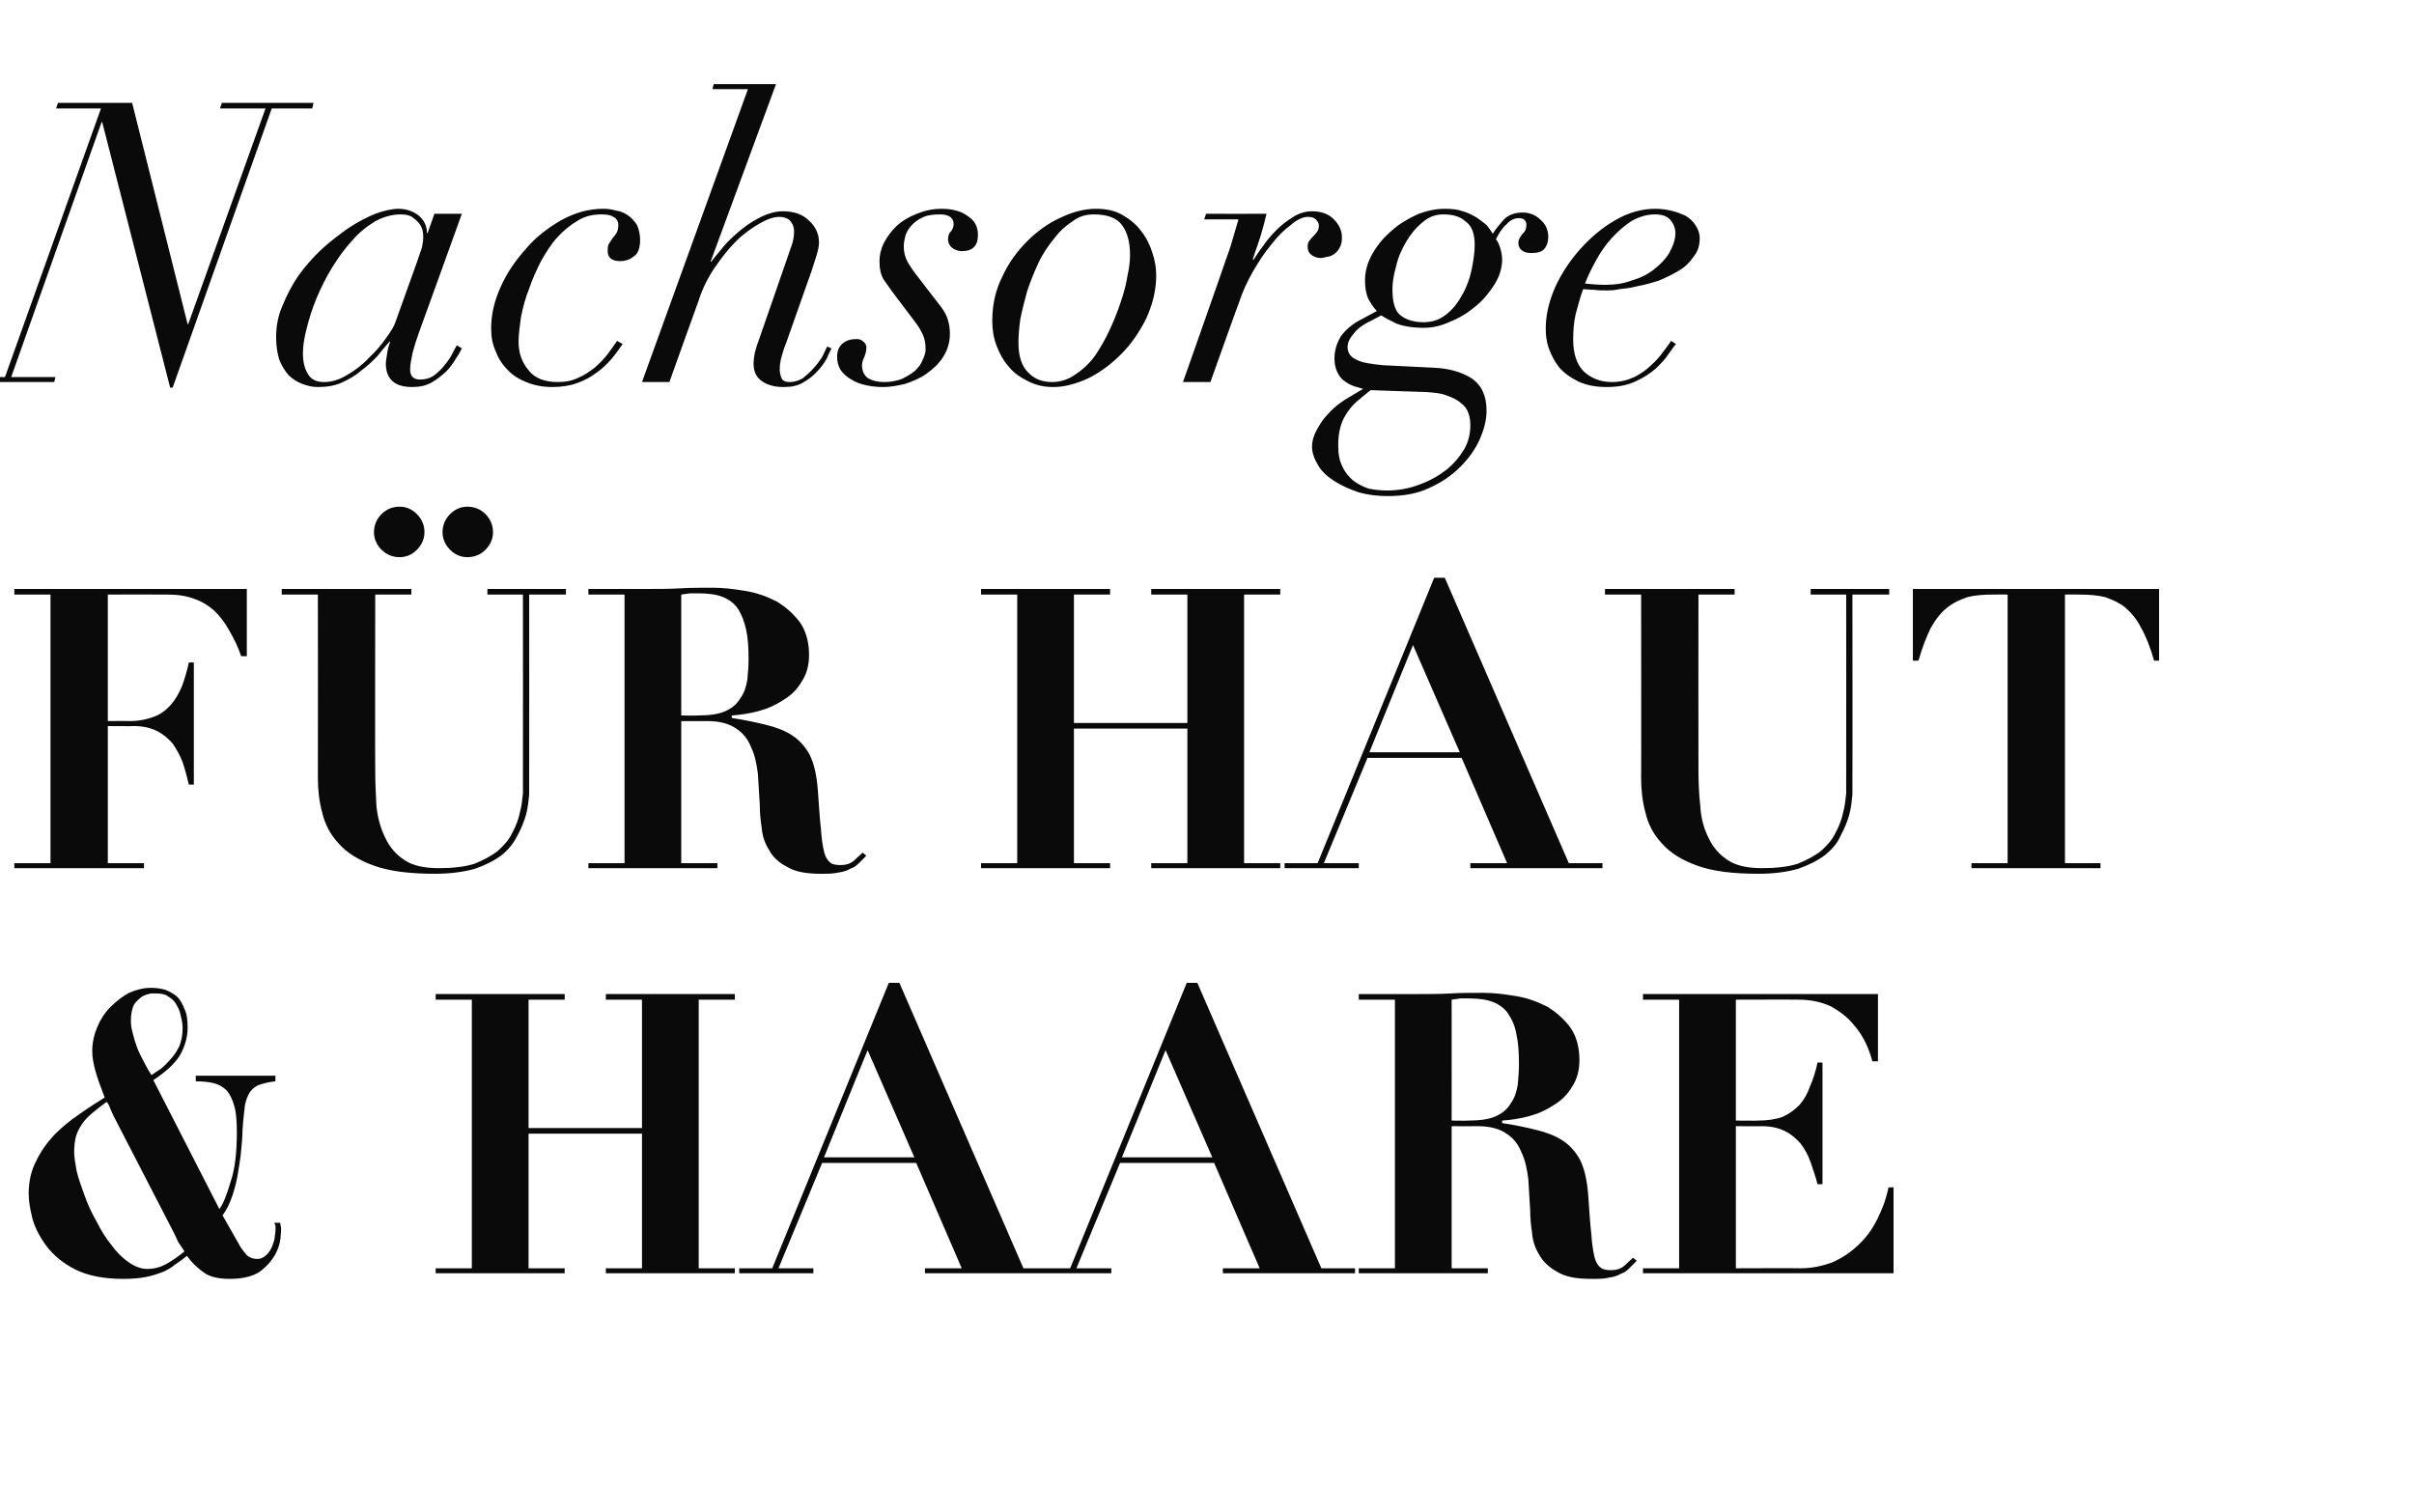 <?xml version="1.0" standalone="no"?><!DOCTYPE svg PUBLIC "-//W3C//DTD SVG 1.1//EN" "http://www.w3.org/Graphics/SVG/1.1/DTD/svg11.dtd"><svg xmlns="http://www.w3.org/2000/svg" version="1.1" width="387.3px" height="242.6px" viewBox="0 -2 387.3 242.6" style="top:-2px"><desc>Nachsorge f r haut &amp; Haare</desc><defs/><g id="Polygon226446"><path d="m29.3 163c0 1.1-.2 2-.5 2.8c-.4.8-.8 1.5-1.4 2.1c-.5.6-1 1.1-1.6 1.6c-.6.4-1.1.7-1.5 1c-.4-.6-.8-1.3-1.2-2.1c-.4-.8-.8-1.5-1.1-2.3c-.3-.8-.5-1.5-.7-2.3c-.2-.7-.3-1.4-.3-2c0-1.1.2-2 .5-2.6c.4-.6.9-1 1.3-1.3c.5-.3 1-.4 1.4-.5c.5 0 .7 0 .9 0c.7 0 1.4.1 1.9.5c.5.3 1 .7 1.3 1.3c.3.5.6 1.1.7 1.8c.2.7.3 1.4.3 2zm-10.8 14.6c0 0 9.5 18.4 9.5 18.4c.2.4.4.9.6 1.3c.3.4.6.9 1 1.5c-1 .8-2 1.5-2.9 2c-.9.5-1.9.8-3.1.8c-1 0-2-.4-3-1.1c-1-.7-1.9-1.6-2.7-2.7c-.9-1.1-1.7-2.4-2.4-3.8c-.8-1.4-1.4-2.7-1.9-4.1c-.5-1.4-1-2.7-1.3-4c-.2-1.2-.4-2.2-.4-3c0-1 .1-1.8.3-2.6c.2-.7.6-1.4 1-2c.4-.6 1-1.2 1.6-1.7c.7-.6 1.5-1.2 2.3-1.8c.2.2.4.5.6 1.1c.3.6.5 1.2.8 1.7zm16.7 14.4c0 0-10.6-20.7-10.6-20.7c2.3-1.5 3.8-3 4.5-4.4c.7-1.4 1-2.7 1-4c0-1.2-.1-2.2-.5-3c-.3-.8-.7-1.5-1.2-2c-.6-.5-1.2-.8-1.9-1.1c-.8-.2-1.5-.3-2.3-.3c-1.2 0-2.3.3-3.5.8c-1.1.6-2.1 1.4-3 2.3c-.9.9-1.6 2-2.1 3.2c-.5 1.2-.8 2.5-.8 3.8c0 1.1.2 2.1.5 3.2c.3 1.1.8 2.5 1.5 4.3c-1.3.8-2.7 1.7-4.1 2.7c-1.5 1-2.8 2.1-4 3.3c-1.2 1.3-2.2 2.7-2.9 4.2c-.8 1.5-1.2 3.3-1.2 5.2c0 1.1.2 2.4.6 4c.4 1.5 1.2 3 2.3 4.5c1.1 1.4 2.6 2.7 4.6 3.7c2 1 4.6 1.5 7.7 1.5c1.4 0 2.6-.1 3.6-.3c1-.2 1.9-.5 2.7-.8c.7-.3 1.4-.7 2-1.2c.6-.4 1.3-.9 1.9-1.4c.7 1 1.6 1.9 2.6 2.6c1 .8 2.5 1.1 4.3 1.1c2 0 3.6-.4 4.7-1.1c1.1-.8 1.9-1.7 2.5-2.7c.5-.9.8-1.8.9-2.7c.1-.9.1-1.4.1-1.5c0-.2 0-.4-.1-.6c0-.2 0-.4-.1-.4c0 0-.9 0-.9 0c.1.2.2.4.2.5c0 .2 0 .4 0 .6c0 .2 0 .5-.1 1c0 .5-.2 1-.4 1.6c-.2.5-.5 1-.9 1.4c-.4.4-.9.7-1.5.7c-.8 0-1.4-.3-1.8-.7c-.4-.5-.7-.9-.9-1.2c0 0-2.9-5.1-2.9-5.1c.7-.9 1.2-2 1.6-3.2c.4-1.2.7-2.4.9-3.7c.2-1.2.4-2.4.5-3.6c.1-1.1.2-2.1.2-3c.1-1.8.3-3.2.4-4.2c.2-.9.5-1.7.9-2.2c.4-.5.9-.9 1.6-1.1c.6-.2 1.4-.4 2.4-.5c-.04-.02 0-.9 0-.9l-12.8 0c0 0 .04.88 0 .9c1.1 0 2.1.1 2.9.3c.8.2 1.5.6 2.1 1.2c.5.6.9 1.4 1.2 2.5c.3 1 .4 2.5.4 4.2c0 3.2-.3 5.9-1 7.9c-.6 2.1-1.2 3.6-1.8 4.4zm34.7-34.5l0 .9l5.8 0l0 43.1l-5.8 0l0 .8l20.7 0l0-.8l-5.8 0l0-21.6l18.2 0l0 21.6l-5.8 0l0 .8l20.7 0l0-.8l-5.8 0l0-43.1l5.8 0l0-.9l-20.7 0l0 .9l5.8 0l0 20.6l-18.2 0l0-20.6l5.8 0l0-.9l-20.7 0zm69.3 9l7.5 17.2l-14.5 0l7-17.2zm-20.6 35l0 .8l11.9 0l0-.8l-5.6 0l7-16.9l15.1 0l7.3 16.9l-5.9 0l0 .8l21.2 0l0-.8l-5.4 0l-19.9-45.8l-1.7 0l-18.7 45.8l-5.3 0zm68.4-35l7.5 17.2l-14.5 0l7-17.2zm-20.6 35l0 .8l11.9 0l0-.8l-5.6 0l7-16.9l15.1 0l7.3 16.9l-5.9 0l0 .8l21.2 0l0-.8l-5.4 0l-19.9-45.8l-1.7 0l-18.7 45.8l-5.3 0zm66.5-23.7c0 0 .01-19.43 0-19.4c.5-.1.9-.1 1.4-.2c.5 0 .9 0 1.4 0c1.6 0 2.9.2 3.9.6c1 .4 1.9 1.1 2.4 1.9c.6.9 1.1 2 1.3 3.3c.3 1.3.4 2.9.4 4.8c0 1.1-.1 2.2-.2 3.3c-.2 1.1-.5 2.1-1.1 2.9c-.5.9-1.3 1.6-2.4 2.1c-1.1.5-2.6.7-4.5.7c-.01.04-2.6 0-2.6 0zm-9.1-19.4l0 43.1l-5.8 0l0 .8l20.7 0l0-.8l-5.8 0l0-22.8c0 0 4.17.02 4.2 0c1.9 0 3.5.4 4.6 1.2c1.1.7 1.9 1.7 2.4 3c.6 1.2.9 2.7 1.1 4.3c.1 1.6.2 3.3.3 5c0 1.1.1 2.3.3 3.6c.1 1.3.5 2.5 1.2 3.6c.6 1.1 1.6 2 2.9 2.7c1.3.8 3.1 1.1 5.4 1.1c1.1 0 2.1 0 2.8-.2c.8-.1 1.4-.3 1.9-.6c.6-.2 1-.5 1.4-.9c.4-.4.8-.8 1.2-1.2c0 0-.6-.5-.6-.5c-.4.4-.9.8-1.4 1.3c-.6.5-1.3.7-2.1.7c-.8 0-1.3-.1-1.7-.4c-.4-.3-.8-.9-1-1.8c-.2-.8-.4-2.1-.5-3.7c-.2-1.6-.3-3.7-.5-6.3c-.2-2.3-.6-4.1-1.3-5.5c-.7-1.3-1.7-2.4-2.8-3.1c-1.2-.8-2.6-1.3-4.2-1.7c-1.6-.4-3.5-.8-5.5-1.1c0 0 0-.4 0-.4c1.4-.1 2.8-.3 4.3-.7c1.5-.4 2.8-1 4-1.8c1.2-.7 2.2-1.7 2.9-2.9c.8-1.2 1.2-2.6 1.2-4.3c0-2.1-.5-3.9-1.5-5.3c-1-1.3-2.2-2.4-3.7-3.3c-1.6-.8-3.2-1.4-5.1-1.7c-1.8-.3-3.5-.5-5.2-.5c-1.7 0-3.5 0-5.2.1c-1.7.1-3.4.1-5.2.1c-.01-.01-9.5 0-9.5 0l0 .9l5.8 0zm39.8-.9l0 .9l5.8 0l0 43.1l-5.8 0l0 .8l40.2 0l0-13.8c0 0-.77.05-.8 0c-.4 1.9-1 3.5-1.8 5.1c-.8 1.6-1.8 3-3 4.1c-1.2 1.2-2.6 2.1-4.1 2.8c-1.6.6-3.3 1-5.2 1c-.05-.04-10.4 0-10.4 0l0-22.8c0 0 4.24.02 4.2 0c1.5 0 2.7.3 3.7.8c1 .5 1.8 1.2 2.5 2c.7.9 1.2 1.9 1.6 3c.4 1.2.8 2.3 1.1 3.5c-.04.04.8 0 .8 0l0-19.5c0 0-.84-.05-.8 0c-.3 1.4-.7 2.7-1.2 3.8c-.4 1.2-1 2.2-1.7 3c-.8.8-1.6 1.4-2.7 1.9c-1.1.4-2.4.6-4 .6c.05.04-3.5 0-3.5 0l0-19.4c0 0 10.04-.03 10 0c2.1 0 3.8.4 5.3 1.1c1.4.8 2.6 1.7 3.5 2.8c.9 1 1.6 2.1 2.1 3.2c.5 1.1.8 2 1 2.8c.04-.04.9 0 .9 0l0-10.8l-37.7 0z" stroke="none" fill="#0a0a0a"/></g><g id="Polygon226445"><path d="m8.1 93.4l0 43.1l-5.8 0l0 .8l20.8 0l0-.8l-5.8 0l0-22c0 0 4.18.04 4.2 0c1.5 0 2.7.3 3.7.8c1 .5 1.8 1.2 2.5 2c.6.9 1.2 1.9 1.6 3c.4 1.2.7 2.3 1 3.6c0-.04.8 0 .8 0l0-19.6c0 0-.8-.03-.8 0c-.3 1.4-.7 2.7-1.1 3.8c-.5 1.2-1.1 2.2-1.8 3c-.7.8-1.6 1.5-2.7 1.9c-1 .4-2.4.7-3.9.7c-.01-.04-3.5 0-3.5 0l0-20.3c0 0 9.47-.03 9.5 0c1.7 0 3.1.2 4.4.7c1.2.4 2.3 1.1 3.2 1.9c.9.9 1.7 1.9 2.4 3.2c.7 1.2 1.4 2.6 1.9 4.1c.04-.04.9 0 .9 0l0-10.8l-37.3 0l0 .9l5.8 0zm62.9-10c0 1 .4 2 1.2 2.8c.8.8 1.7 1.2 2.8 1.2c1.1 0 2.1-.4 2.9-1.2c.8-.8 1.2-1.8 1.2-2.8c0-1.1-.4-2.1-1.2-2.9c-.8-.8-1.8-1.2-2.9-1.2c-1.1 0-2 .4-2.8 1.2c-.8.8-1.2 1.8-1.2 2.9zm-11 0c0 1 .4 2 1.2 2.8c.8.8 1.8 1.2 2.9 1.2c1.1 0 2-.4 2.8-1.2c.8-.8 1.2-1.8 1.2-2.8c0-1.1-.4-2.1-1.2-2.9c-.8-.8-1.7-1.2-2.8-1.2c-1.1 0-2.1.4-2.9 1.2c-.8.8-1.2 1.8-1.2 2.9zm-14.8 9.1l0 .9l5.8 0c0 0 .03 29.39 0 29.4c0 1.9.2 3.8.7 5.6c.4 1.8 1.3 3.5 2.6 4.9c1.3 1.5 3.2 2.7 5.7 3.6c2.5.9 5.7 1.3 9.8 1.3c2.5 0 4.6-.3 6.4-.8c1.7-.6 3.1-1.3 4.3-2.2c1.1-.9 1.9-1.9 2.5-3.1c.6-1.1 1.1-2.3 1.4-3.4c.3-1.1.4-2.2.5-3.2c0-1.1 0-1.9 0-2.6c.02.02 0-29.5 0-29.5l5.9 0l0-.9l-12.6 0l0 .9l5.7 0c0 0 .02 29.58 0 29.6c0 .6 0 1.4 0 2.3c-.1 1-.2 2-.5 3.1c-.2 1-.6 2.1-1.2 3.2c-.5 1.1-1.3 2-2.3 2.9c-1 .8-2.3 1.5-3.8 2.1c-1.6.5-3.5.7-5.7.7c-2.3 0-4.2-.4-5.5-1.3c-1.4-.9-2.4-2.1-3.1-3.6c-.7-1.4-1.2-3.1-1.4-5c-.1-1.8-.2-3.8-.2-5.7c-.04-.04 0-28.3 0-28.3l5.8 0l0-.9l-20.8 0zm64.1 20.3c0 0 0-19.43 0-19.4c.5-.1.9-.1 1.4-.2c.5 0 .9 0 1.4 0c1.6 0 2.9.2 3.9.6c1 .4 1.9 1.1 2.4 1.9c.6.9 1 2 1.3 3.3c.3 1.3.4 2.9.4 4.8c0 1.1-.1 2.2-.2 3.3c-.2 1.1-.5 2.1-1.1 2.9c-.5.9-1.3 1.6-2.4 2.1c-1.1.5-2.6.7-4.5.7c-.01.04-2.6 0-2.6 0zm-9.1-19.4l0 43.1l-5.8 0l0 .8l20.7 0l0-.8l-5.8 0l0-22.8c0 0 4.16.02 4.2 0c1.9 0 3.5.4 4.6 1.2c1.1.7 1.9 1.7 2.4 3c.6 1.2.9 2.7 1.1 4.3c.1 1.6.2 3.3.3 5c0 1.1.1 2.3.3 3.6c.1 1.3.5 2.5 1.2 3.6c.6 1.1 1.5 2 2.9 2.7c1.3.8 3.1 1.1 5.4 1.1c1.1 0 2 0 2.8-.2c.8-.1 1.4-.3 1.9-.6c.6-.2 1-.5 1.4-.9c.4-.4.8-.8 1.2-1.2c0 0-.6-.5-.6-.5c-.4.4-.9.8-1.4 1.3c-.6.5-1.3.7-2.1.7c-.8 0-1.4-.1-1.7-.4c-.4-.3-.8-.9-1-1.8c-.2-.8-.4-2.1-.5-3.7c-.2-1.6-.3-3.7-.5-6.3c-.2-2.3-.6-4.1-1.3-5.5c-.7-1.3-1.7-2.4-2.8-3.1c-1.2-.8-2.6-1.3-4.2-1.7c-1.6-.4-3.5-.8-5.5-1.1c0 0 0-.4 0-.4c1.4-.1 2.8-.3 4.3-.7c1.5-.4 2.8-1 4-1.8c1.2-.7 2.2-1.7 2.9-2.9c.8-1.2 1.2-2.6 1.2-4.3c0-2.1-.5-3.9-1.5-5.3c-1-1.3-2.2-2.4-3.7-3.3c-1.6-.8-3.2-1.4-5.1-1.7c-1.8-.3-3.5-.5-5.2-.5c-1.7 0-3.5 0-5.2.1c-1.7.1-3.4.1-5.2.1c-.01-.01-9.5 0-9.5 0l0 .9l5.8 0zm57.2-.9l0 .9l5.8 0l0 43.1l-5.8 0l0 .8l20.7 0l0-.8l-5.8 0l0-21.6l18.2 0l0 21.6l-5.8 0l0 .8l20.7 0l0-.8l-5.8 0l0-43.1l5.8 0l0-.9l-20.7 0l0 .9l5.8 0l0 20.6l-18.2 0l0-20.6l5.8 0l0-.9l-20.7 0zm69.3 9l7.5 17.2l-14.5 0l7-17.2zm-20.6 35l0 .8l11.9 0l0-.8l-5.6 0l7-16.9l15.1 0l7.3 16.9l-5.9 0l0 .8l21.2 0l0-.8l-5.4 0l-19.9-45.8l-1.7 0l-18.7 45.8l-5.3 0zm51.4-44l0 .9l5.8 0c0 0 .04 29.39 0 29.4c0 1.9.2 3.8.7 5.6c.4 1.8 1.3 3.5 2.6 4.9c1.3 1.5 3.2 2.7 5.7 3.6c2.5.9 5.7 1.3 9.8 1.3c2.5 0 4.7-.3 6.4-.8c1.7-.6 3.1-1.3 4.3-2.2c1.1-.9 2-1.9 2.5-3.1c.6-1.1 1.1-2.3 1.4-3.4c.3-1.1.4-2.2.5-3.2c0-1.1 0-1.9 0-2.6c.03.02 0-29.5 0-29.5l5.9 0l0-.9l-12.6 0l0 .9l5.7 0c0 0 .02 29.58 0 29.6c0 .6 0 1.4 0 2.3c-.1 1-.2 2-.5 3.1c-.2 1-.6 2.1-1.2 3.2c-.5 1.1-1.3 2-2.3 2.9c-1 .8-2.3 1.5-3.8 2.1c-1.6.5-3.5.7-5.7.7c-2.3 0-4.2-.4-5.5-1.3c-1.4-.9-2.4-2.1-3.1-3.6c-.7-1.4-1.2-3.1-1.3-5c-.2-1.8-.3-3.8-.3-5.7c-.03-.04 0-28.3 0-28.3l5.8 0l0-.9l-20.8 0zm64.6.9l0 43.1l-5.8 0l0 .8l20.7 0l0-.8l-5.7 0l0-43.1c0 0 2.22-.03 2.2 0c1.6 0 3 .1 4.2.4c1.2.4 2.3.9 3.3 1.7c.9.8 1.8 1.8 2.5 3.2c.8 1.4 1.5 3.2 2.1 5.3c.02.02.8 0 .8 0l0-11.5l-39.5 0l0 11.5c0 0 .85.02.9 0c.6-2.1 1.3-3.9 2-5.3c.8-1.4 1.6-2.4 2.6-3.2c1-.8 2.1-1.3 3.3-1.7c1.2-.3 2.6-.4 4.1-.4c.05-.03 2.3 0 2.3 0z" stroke="none" fill="#0a0a0a"/></g><g id="Polygon226444"><path d="m16.4 17.6l10.9 42.6l.4 0l15.9-44.8l6.5 0l.2-.9l-14.7 0l-.3.9l7.3 0l-12.4 34.6l-.1 0l-8.9-35.5l-11.9 0l-.3.9l7.2 0l-15.4 43.1l-6.4 0l-.3.8l14.6 0l.2-.8l-7.1 0l14.5-40.9l.1 0zm50.3 23c0 0-3.3 9.2-3.3 9.2c-.2.6-.7 1.4-1.5 2.5c-.7 1-1.6 2.1-2.7 3.1c-1 1.1-2.2 2-3.4 2.7c-1.3.8-2.5 1.2-3.8 1.2c-1.2 0-2.1-.4-2.6-1.3c-.5-.8-.8-1.9-.8-3.3c0-1.1.2-2.5.6-4c.4-1.6.9-3.2 1.6-4.9c.7-1.6 1.5-3.3 2.5-4.9c1-1.6 2-3 3.2-4.3c1.1-1.3 2.4-2.3 3.7-3.1c1.3-.7 2.7-1.1 4.1-1.1c.7 0 1.3.1 1.8.4c.4.3.8.6 1.1 1c.3.3.5.8.6 1.2c.1.4.1.8.1 1.2c0 .4-.1.9-.2 1.5c-.2.6-.5 1.5-1 2.9zm.5 10.8c.02.01 6.9-19.1 6.9-19.1l-4.4 0l-1.1 3.1c0 0-.12.01-.1 0c0-1.2-.5-2.1-1.3-2.8c-.9-.7-2-1.1-3.3-1.1c-1 0-2.3.3-3.7.8c-1.4.6-2.8 1.3-4.3 2.3c-1.4 1-2.9 2.1-4.3 3.4c-1.4 1.3-2.6 2.7-3.7 4.2c-1.1 1.6-1.9 3.2-2.6 4.9c-.7 1.6-1 3.3-1 5c0 1.4.2 2.6.5 3.6c.4 1 .9 1.8 1.5 2.5c.6.6 1.4 1.1 2.2 1.4c.8.3 1.6.5 2.5.5c1.4 0 2.7-.2 3.8-.7c1.1-.5 2.2-1.1 3.1-1.9c1-.7 1.8-1.5 2.6-2.3c.7-.9 1.4-1.7 2-2.4c0 0 .1 0 .1 0c-.2.6-.4 1.2-.5 2c-.1.7-.2 1.2-.2 1.5c0 2.5 1.4 3.8 4.2 3.8c1.2 0 2.2-.2 3.1-.7c.9-.5 1.6-1.1 2.3-1.7c.7-.7 1.2-1.4 1.6-2.1c.5-.7.8-1.3 1-1.7c0 0-.8-.5-.8-.5c-.2.3-.4.7-.7 1.3c-.3.6-.7 1.2-1.2 1.8c-.5.7-1.1 1.2-1.7 1.7c-.7.5-1.5.7-2.3.7c-1 0-1.6-.5-1.6-1.6c0-.8.2-1.7.4-2.7c.3-1.1.6-2.1 1-3.2zm32.7 1.8c0 0-.9-.5-.9-.5c-.4.6-.9 1.3-1.5 2.1c-.6.8-1.3 1.5-2.1 2.2c-.8.6-1.6 1.2-2.6 1.6c-1 .5-2.1.7-3.3.7c-2.1 0-3.7-.6-4.7-1.9c-1.1-1.3-1.6-2.8-1.6-4.6c0-1.2.2-2.6.4-4c.3-1.5.7-3 1.3-4.5c.5-1.5 1.2-3 1.9-4.4c.8-1.4 1.6-2.7 2.6-3.8c1-1.1 2.1-2 3.3-2.7c1.1-.7 2.4-1 3.8-1c.8 0 1.5.1 1.9.4c.5.2.8.7.8 1.3c0 .5-.1 1-.3 1.3c-.2.3-.4.6-.6.8c-.2.3-.4.6-.6.9c-.2.3-.2.7-.2 1.2c0 .4.1.8.4 1.1c.3.3.8.5 1.6.5c.7 0 1.5-.2 2.1-.7c.7-.4 1.1-1.3 1.1-2.7c0-.9-.2-1.7-.5-2.4c-.4-.6-.9-1.2-1.4-1.5c-.5-.4-1.2-.7-1.9-.8c-.7-.2-1.4-.3-2.1-.3c-2.3 0-4.5.6-6.7 1.8c-2.1 1.2-4.1 2.7-5.7 4.6c-1.7 1.9-3.1 3.9-4.1 6.2c-1 2.2-1.5 4.4-1.5 6.6c0 1.3.2 2.5.7 3.6c.4 1.1 1 2.1 1.9 3c.8.9 1.8 1.5 3 2c1.2.5 2.6.8 4.2.8c1.4 0 2.8-.2 3.9-.6c1.2-.4 2.3-1 3.2-1.7c.9-.6 1.7-1.4 2.4-2.2c.7-.8 1.2-1.6 1.8-2.4zm20.1-40.9l-17 47l4.4 0c0 0 4.68-13.12 4.7-13.1c.6-1.9 1.5-3.7 2.6-5.3c1.1-1.6 2.2-3 3.4-4.2c1.2-1.2 2.5-2.1 3.7-2.8c1.2-.7 2.3-1.1 3.2-1.1c.9 0 1.6.3 1.9.8c.4.5.5 1 .5 1.6c0 .6-.1 1.5-.5 2.5c0 0-5.2 15-5.2 15c-.3.7-.4 1.3-.6 1.9c-.1.6-.2 1.2-.2 1.7c0 1.4.5 2.3 1.4 2.9c.9.6 2 .9 3.4.9c1.2 0 2.3-.2 3.1-.7c.9-.5 1.7-1.1 2.3-1.8c.6-.6 1.1-1.3 1.5-2c.3-.7.6-1.3.8-1.7c0 0-.7-.3-.7-.3c-.2.5-.5 1-.8 1.7c-.4.6-.9 1.3-1.4 1.8c-.5.6-1.1 1.1-1.7 1.6c-.7.4-1.4.6-2.1.6c-.7 0-1.1-.2-1.3-.6c-.2-.5-.3-.9-.3-1.4c0-.7.1-1.4.3-2.1c.2-.7.4-1.4.7-2.1c0 0 4.1-11.6 4.1-11.6c.3-1 .6-1.8.8-2.5c.2-.7.4-1.4.4-2.1c0-1.4-.6-2.6-1.6-3.5c-1-1-2.4-1.5-4.2-1.5c-1.1 0-2.2.3-3.3.8c-1.2.6-2.2 1.2-3.2 2c-1 .8-2 1.7-2.8 2.6c-.8 1-1.6 1.9-2.2 2.7c-.01 0-.1 0-.1 0l10.5-28.5l-10 0l-.2.8l5.7 0zm23.6 33.1c0 0 3.1 4.1 3.1 4.1c.7.9 1.1 1.6 1.4 2.3c.3.7.4 1.4.4 2.3c0 .5-.2 1.1-.5 1.7c-.2.6-.7 1.2-1.2 1.7c-.6.5-1.3.9-2.1 1.3c-.8.3-1.8.5-2.8.5c-1.1 0-1.9-.2-2.6-.6c-.6-.4-1-1.1-1-2.1c0-.5.2-1 .4-1.4c.2-.5.3-1 .3-1.5c0-.3-.2-.7-.5-.9c-.3-.3-.7-.4-1-.4c-1 0-1.7.2-2.3.7c-.6.5-.9 1.2-.9 2.2c0 .7.2 1.5.6 2.1c.4.6 1 1.1 1.7 1.5c.6.4 1.4.7 2.3.9c.9.2 1.8.3 2.8.3c1.1 0 2.2-.2 3.5-.5c1.2-.4 2.4-.9 3.4-1.6c1.1-.8 2-1.6 2.7-2.7c.7-1.1 1.1-2.3 1.1-3.8c0-.7-.1-1.4-.3-2.1c-.2-.7-.5-1.3-1-2c0 0-3.7-4.8-3.7-4.8c-.8-1-1.4-1.9-1.8-2.6c-.4-.8-.6-1.5-.6-2.4c0-.6.1-1.2.3-1.9c.2-.6.6-1.2 1.1-1.7c.5-.5 1.1-.9 1.8-1.2c.7-.3 1.6-.4 2.6-.4c1.4 0 2.2.5 2.2 1.6c0 .4-.2.8-.4 1.1c-.3.2-.5.7-.5 1.3c0 .6.3 1.1.7 1.4c.4.3 1 .5 1.5.5c1.8 0 2.6-.9 2.6-2.6c0-1.3-.5-2.3-1.6-3c-1-.8-2.5-1.2-4.2-1.2c-1.5 0-2.8.3-4 .8c-1.3.5-2.3 1.1-3.2 1.9c-.9.9-1.6 1.8-2.1 2.8c-.5 1-.7 2-.7 2.9c0 1.2.2 2.2.7 3c.6.8 1.1 1.6 1.8 2.5zm19.8 7.6c0-1.1.1-2.4.3-3.8c.3-1.5.7-3 1.1-4.5c.5-1.5 1.1-3 1.8-4.5c.7-1.5 1.6-2.8 2.5-3.9c.9-1.2 1.9-2.1 3-2.8c1-.8 2.2-1.1 3.4-1.1c2.2 0 3.7.6 4.5 1.7c.9 1.2 1.3 2.8 1.3 4.8c0 .9-.1 2-.4 3.3c-.2 1.4-.6 2.8-1.1 4.3c-.5 1.5-1.1 3-1.8 4.5c-.7 1.5-1.5 2.9-2.4 4.2c-.9 1.2-2 2.2-3.1 2.9c-1.1.8-2.4 1.2-3.7 1.2c-1.6 0-2.9-.5-3.9-1.6c-1-1-1.5-2.6-1.5-4.7zm-4.2-3.5c0 1.4.2 2.7.7 4c.5 1.3 1.1 2.4 2 3.4c.8 1 1.9 1.7 3.1 2.3c1.2.6 2.5.9 4 .9c1.8 0 3.6-.5 5.6-1.4c2-1 3.7-2.3 5.3-3.9c1.6-1.6 2.9-3.5 4-5.7c1-2.2 1.6-4.5 1.6-6.9c0-1.2-.2-2.4-.6-3.6c-.4-1.3-1-2.5-1.8-3.5c-.8-1.1-1.8-1.9-3-2.6c-1.2-.7-2.6-1-4.3-1c-1.8 0-3.7.5-5.6 1.4c-2 .9-3.8 2.2-5.4 3.8c-1.6 1.6-3 3.5-4 5.7c-1.1 2.2-1.6 4.5-1.6 7.1zm37.4-9.6c.02.04-6.8 19.4-6.8 19.4l4.4 0c0 0 4.56-12.81 4.6-12.8c.5-1.6 1.3-3.3 2.2-4.9c1-1.7 1.9-3.1 3-4.4c1-1.3 2-2.3 3.1-3.1c1-.9 2-1.3 2.7-1.3c.6 0 1 .1 1.3.4c.3.3.5.6.5 1c0 .4-.1.8-.3 1c-.2.3-.4.5-.6.7c-.2.2-.4.4-.6.7c-.2.2-.3.5-.3 1c0 .6.2 1 .6 1.3c.4.3.9.5 1.5.5c.3 0 .7-.1 1-.2c.4 0 .8-.2 1.1-.4c.4-.3.7-.6.9-1c.3-.5.4-1 .4-1.7c0-1-.4-2-1.2-2.8c-.8-.9-2-1.4-3.6-1.4c-1 0-2.1.3-3 .9c-1 .6-1.9 1.3-2.7 2.1c-.8.8-1.5 1.6-2.1 2.5c-.7.9-1.2 1.7-1.6 2.3c0 0-.1-.1-.1-.1c.4-1.3.9-2.6 1.3-3.9c.4-1.4.7-2.5.9-3.4c-.03.02-9.7 0-9.7 0l-.3.9c0 0 5.5 0 5.5 0c-.3 1.1-.7 2.3-1 3.4c-.3 1.1-.7 2.2-1.1 3.3zm21.6 22.1c-.03-.01 1.7-1.4 1.7-1.4c0 0 8.91.32 8.9.3c1.4.1 2.5.2 3.4.6c.9.3 1.7.7 2.2 1.2c.6.4 1 1 1.2 1.6c.2.6.3 1.2.3 1.9c0 1.4-.3 2.7-1 3.9c-.8 1.3-1.7 2.4-3 3.4c-1.2.9-2.6 1.7-4.3 2.3c-1.6.6-3.3.9-5.1.9c-1 0-1.9-.1-2.9-.3c-.9-.3-1.7-.7-2.5-1.3c-.7-.6-1.3-1.3-1.7-2.2c-.5-.9-.7-2.1-.7-3.4c0-1.8.3-3.2.9-4.4c.6-1.1 1.4-2.2 2.6-3.1zm5.2-17.6c0-1.1.2-2.3.6-3.7c.3-1.4.9-2.7 1.6-3.9c.7-1.2 1.6-2.3 2.6-3.1c1-.9 2.1-1.3 3.4-1.3c1.4 0 2.6.3 3.5 1.1c1 .7 1.5 1.9 1.5 3.8c0 1.2-.2 2.5-.5 4c-.3 1.4-.8 2.8-1.5 4c-.7 1.3-1.5 2.3-2.5 3.1c-1.1.9-2.3 1.3-3.7 1.3c-1.6 0-2.8-.4-3.7-1.1c-.9-.7-1.3-2.1-1.3-4.2zm6.6 12.6c0 0-8.1-.4-8.1-.4c-2-.2-3.4-.4-4.3-.9c-.9-.4-1.4-1.1-1.4-2c0-.8.4-1.5 1.1-2.3c.6-.8 1.7-1.5 3-2.1c0 0 1.3-.7 1.3-.7c.6.4 1.4.8 2.4 1.3c1 .4 2.5.7 4.4.7c1.4 0 2.8-.3 4.3-1c1.5-.6 2.8-1.4 4.1-2.5c1.2-1 2.2-2.2 3-3.5c.8-1.3 1.2-2.6 1.2-4c0-.5-.1-1.1-.3-1.8c-.2-.6-.4-1.1-.7-1.4c.5-1 1-1.8 1.7-2.4c.6-.7 1.3-1 2-1c.4 0 .7.1.9.3c.2.2.3.5.3.7c0 .4-.1.8-.2 1c-.1.2-.3.4-.5.6c-.1.2-.3.4-.4.6c-.1.2-.2.5-.2.8c0 .5.2.9.6 1.2c.4.3.9.4 1.5.4c1 0 1.7-.2 2.1-.7c.4-.5.6-1.1.6-1.9c0-1.1-.4-2-1.2-2.7c-.8-.8-1.8-1.2-2.9-1.2c-1.3 0-2.3.4-3 1.1c-.7.8-1.3 1.5-1.8 2.3c-.3-.5-.6-.9-1-1.4c-.5-.4-1-.8-1.6-1.2c-.7-.4-1.4-.8-2.2-1c-.8-.3-1.8-.4-2.9-.4c-1.4 0-2.9.3-4.4.9c-1.5.7-2.9 1.5-4.1 2.6c-1.3 1.1-2.3 2.3-3.1 3.7c-.8 1.4-1.2 2.8-1.2 4.3c0 1.2.2 2.2.5 2.9c.4.7.8 1.4 1.4 2c0 0-2.4 1.3-2.4 1.3c-1.6.8-2.7 1.8-3.4 2.8c-.6 1-1 2.2-1 3.5c0 1 .2 1.7.5 2.3c.3.6.7 1.1 1.2 1.4c.5.4 1 .6 1.5.8c.5.1 1 .3 1.4.4c0 0-1.7 1-1.7 1c-.5.3-1.2.7-1.9 1.2c-.7.5-1.4 1.1-2.1 1.9c-.7.7-1.2 1.5-1.7 2.4c-.5.9-.8 1.8-.8 2.8c0 1 .4 2 1 3c.6 1 1.5 1.8 2.6 2.5c1.1.7 2.4 1.3 3.9 1.8c1.4.4 3 .6 4.6.6c2.6 0 4.8-.4 6.7-1.3c2-.9 3.6-2 5-3.4c1.3-1.3 2.4-2.8 3.1-4.4c.7-1.6 1.1-3.1 1.1-4.6c0-2.4-.8-4.1-2.4-5.2c-1.6-1-3.6-1.6-6.1-1.7zm38.8-21.6c0 1.1-.4 2.1-1 3.2c-.6 1-1.4 1.8-2.4 2.6c-1 .8-2.2 1.4-3.6 1.8c-1.3.5-2.7.7-4.3.7c-1.1 0-2.2-.1-3.2-.2c.4-1.1 1-2.3 1.7-3.6c.7-1.3 1.5-2.5 2.5-3.6c1-1.1 2-2 3.2-2.8c1.2-.7 2.5-1.1 3.8-1.1c1.2 0 2 .3 2.5.9c.5.6.8 1.3.8 2.1zm.1 17.8c0 0-.8-.5-.8-.5c-.3.5-.7 1-1.3 1.8c-.5.7-1.1 1.4-1.9 2.1c-.8.8-1.7 1.4-2.7 1.9c-1.1.5-2.2.8-3.6.8c-1.8 0-3.3-.6-4.5-1.7c-1.1-1.1-1.7-2.8-1.7-5.1c0-1.4.1-2.8.4-4.1c.4-1.4.7-2.7 1.2-4c.5 0 1.1.1 1.8.1c.6.1 1.3.1 2.1.1c.4 0 1 0 1.9-.2c.9-.1 1.9-.2 3-.5c1.1-.2 2.2-.5 3.4-.9c1.2-.5 2.2-1 3.2-1.6c1-.6 1.7-1.3 2.3-2.2c.7-.8 1-1.8 1-3c0-.8-.3-1.5-.7-2.1c-.4-.6-.9-1.1-1.6-1.5c-.7-.3-1.4-.6-2.3-.8c-.8-.2-1.7-.3-2.5-.3c-2.2 0-4.3.6-6.4 1.8c-2.1 1.2-4 2.8-5.7 4.7c-1.6 1.8-3 3.9-4 6.1c-1 2.3-1.5 4.5-1.5 6.6c0 1 .1 2.1.5 3.2c.4 1.1.9 2.1 1.7 3.1c.8.9 1.8 1.6 3 2.2c1.3.6 2.8.9 4.6.9c1.8 0 3.3-.3 4.6-.9c1.3-.6 2.4-1.3 3.3-2.1c.8-.8 1.5-1.5 2-2.3c.6-.8.9-1.3 1.2-1.6z" stroke="none" fill="#0a0a0a"/></g></svg>